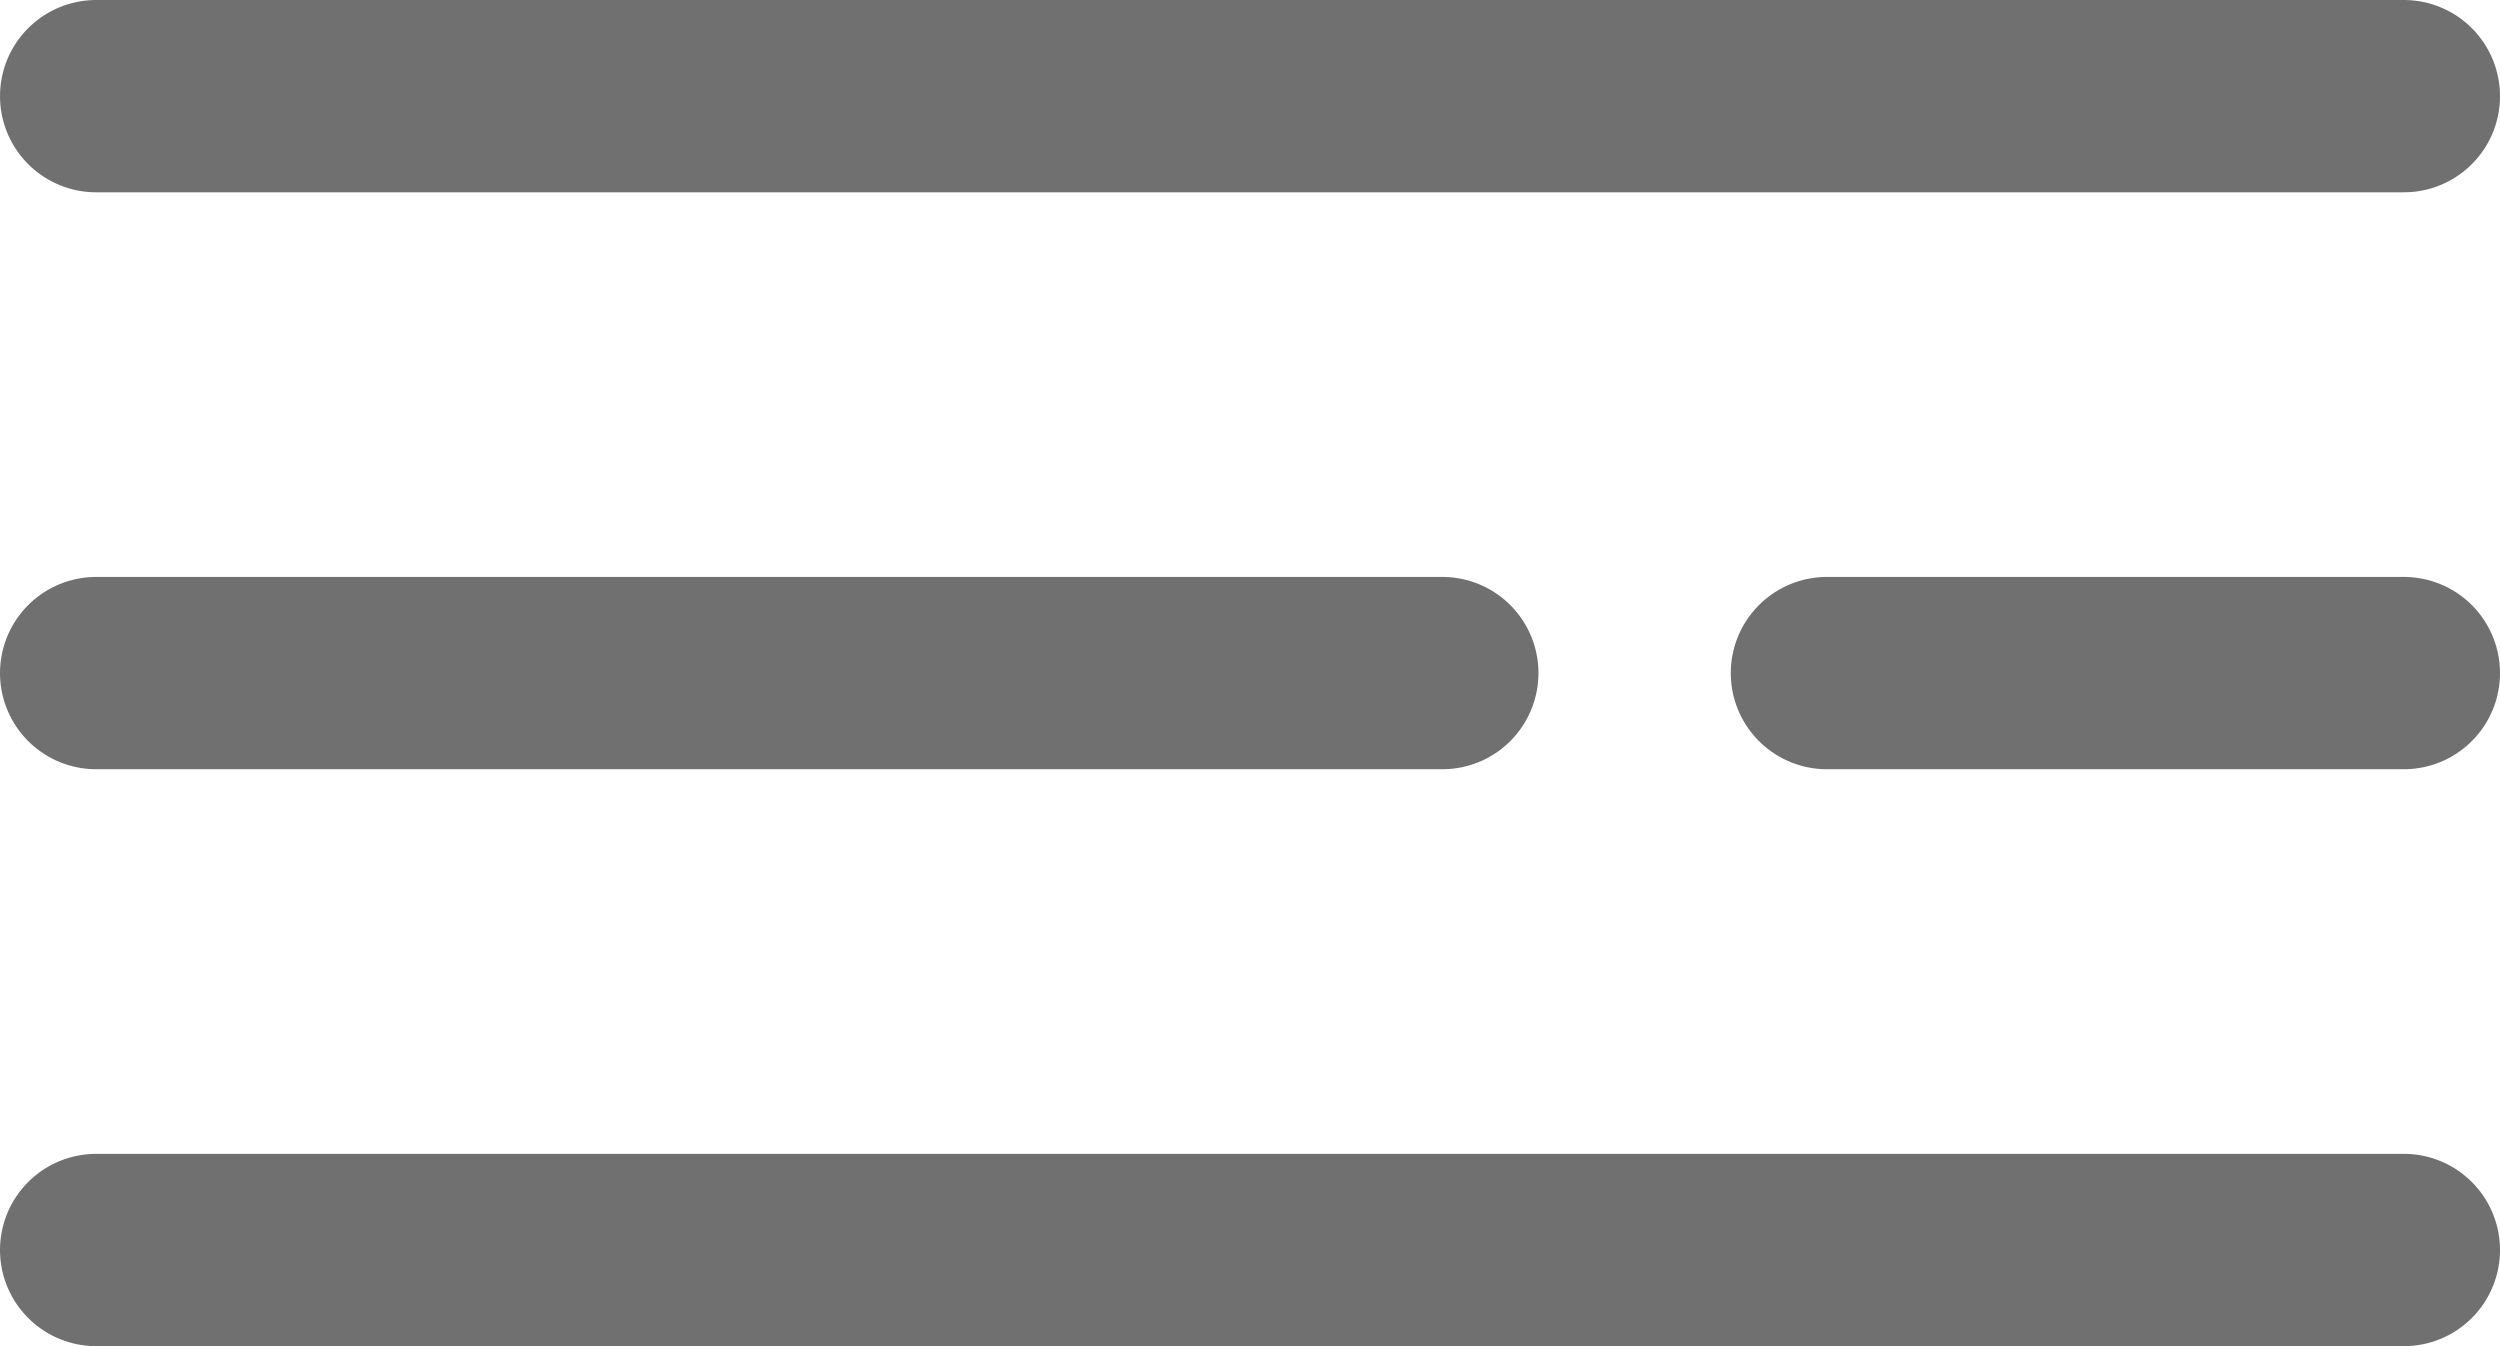 <svg xmlns="http://www.w3.org/2000/svg" viewBox="0 0 13 7">
  <defs>
    <style>
      .cls-1 {
        fill: none;
        stroke: #707070;
        stroke-linecap: round;
      }
    </style>
  </defs>
  <g id="Layer_2" data-name="Layer 2">
    <g id="Layer_1-2" data-name="Layer 1">
      <g id="Group_503" data-name="Group 503">
        <line id="Line_49" data-name="Line 49" class="cls-1" x1="0.5" y1="0.5" x2="12.5" y2="0.5"/>
        <line id="Line_50" data-name="Line 50" class="cls-1" x1="9.5" y1="3.5" x2="12.5" y2="3.5"/>
        <line id="Line_51" data-name="Line 51" class="cls-1" x1="0.5" y1="6.5" x2="12.5" y2="6.5"/>
        <line id="Line_52" data-name="Line 52" class="cls-1" x1="0.5" y1="3.5" x2="7.5" y2="3.5"/>
      </g>
    </g>
  </g>
</svg>
